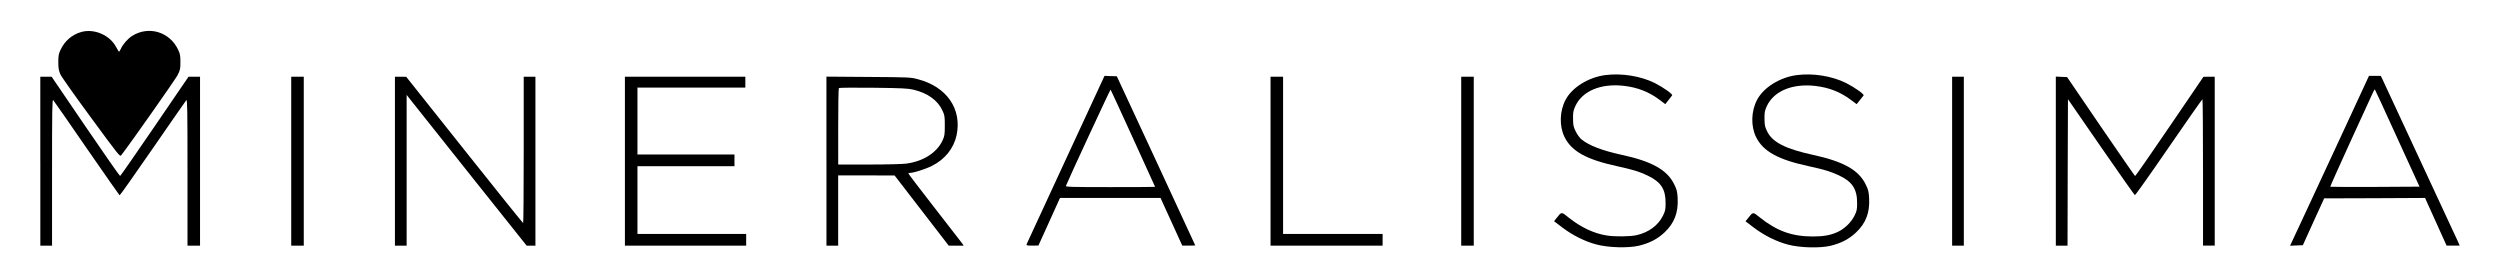 <?xml version="1.0" encoding="utf-8"?>
<!-- Generator: Adobe Illustrator 25.2.1, SVG Export Plug-In . SVG Version: 6.00 Build 0)  -->
<svg version="1.1" xmlns="http://www.w3.org/2000/svg" xmlns:xlink="http://www.w3.org/1999/xlink" x="0px" y="0px"
	 viewBox="0 0 777.23 86.48" style="enable-background:new 0 0 777.23 86.48;" xml:space="preserve">
<style type="text/css">
	.st0{fill-rule:evenodd;clip-rule:evenodd;}
</style>
<g id="New_Layer">
	<g>
		<path class="st0" d="M25.28,9.94c-2.86,0.81-5.17,2.78-6.45,5.54c-0.6,1.27-0.7,1.82-0.7,3.82c0,1.9,0.13,2.6,0.62,3.77
			c0.36,0.81,4.63,6.84,9.59,13.57c8.89,12.09,8.94,12.17,9.39,11.57c2.78-3.59,16.77-23.48,17.45-24.8
			c0.83-1.64,0.91-1.92,0.91-4.11c0-1.98-0.1-2.57-0.7-3.82c-2.6-5.59-9.2-7.57-14.35-4.29c-1.35,0.86-2.96,2.73-3.51,4.06
			c-0.21,0.44-0.42,0.81-0.52,0.81c-0.08,0-0.49-0.65-0.91-1.43C34.17,10.92,29.31,8.82,25.28,9.94z"/>
		<path class="st0" d="M499.05,23.35c-5.2,0.68-10.3,3.82-12.32,7.67c-1.87,3.51-2,8.22-0.31,11.62c2.18,4.39,6.76,6.94,16.22,9
			c5.15,1.14,7.05,1.72,9.59,2.94c4.13,1.98,5.62,4.21,5.59,8.55c0,2-0.08,2.42-0.83,3.95c-1.48,2.99-4.39,5.15-8.16,6.03
			c-1.92,0.44-6.84,0.52-9.31,0.1c-4-0.62-8.06-2.55-11.83-5.56c-2.31-1.87-2.18-1.87-3.8,0.18l-0.75,0.94l2.6,1.98
			c3.2,2.42,7.07,4.34,10.53,5.25c3.8,1.01,9.91,1.17,13.26,0.39c3.33-0.81,5.77-2.08,7.93-4.11c3.09-2.91,4.34-6.16,4.11-10.69
			c-0.13-2.11-0.26-2.65-1.09-4.32c-2.18-4.45-6.92-7.1-16.28-9.13c-6.03-1.3-10.22-2.91-12.53-4.81c-0.55-0.44-1.33-1.53-1.79-2.47
			c-0.73-1.48-0.81-1.92-0.83-3.95c-0.03-1.98,0.08-2.5,0.7-3.9c2.16-4.73,7.96-7.15,15.13-6.32c4.24,0.49,7.88,1.92,11.13,4.39
			l1.72,1.3l0.96-1.22c0.52-0.68,1.07-1.35,1.17-1.51c0.26-0.36-2.78-2.5-5.43-3.85C510.05,23.64,504.14,22.68,499.05,23.35z"/>
		<path class="st0" d="M558.59,23.35c-5.2,0.68-10.3,3.82-12.32,7.67c-1.87,3.51-2,8.22-0.31,11.62c2.16,4.39,6.81,6.97,16.22,9
			c5.02,1.09,6.99,1.69,9.54,2.89c4.11,1.92,5.67,4.26,5.64,8.61c0,2-0.08,2.42-0.83,3.95c-0.99,2-3.02,3.98-5.1,4.97
			c-2.21,1.04-4.37,1.46-7.83,1.46c-6.5,0-11.23-1.72-16.51-5.95c-2.18-1.74-2.05-1.77-3.67,0.29l-0.75,0.94l2.6,1.98
			c3.2,2.42,7.07,4.34,10.53,5.25c3.8,1.01,9.91,1.17,13.26,0.39c3.33-0.81,5.77-2.08,7.93-4.11c3.09-2.91,4.34-6.16,4.11-10.69
			c-0.13-2.11-0.26-2.65-1.09-4.32c-2.18-4.45-6.92-7.1-16.28-9.13c-8.61-1.87-12.66-3.93-14.3-7.25c-0.75-1.51-0.83-1.95-0.86-3.98
			c-0.03-1.98,0.08-2.5,0.7-3.9c2.16-4.73,7.96-7.15,15.13-6.32c4.24,0.49,7.88,1.92,11.1,4.39l1.72,1.27l0.96-1.2
			c0.55-0.68,1.07-1.35,1.2-1.51c0.26-0.36-2.76-2.5-5.43-3.85C569.59,23.64,563.68,22.68,558.59,23.35z"/>
		<path class="st0" d="M331.37,49.53c-6.6,14.25-12.09,26.13-12.19,26.36c-0.13,0.42,0.05,0.47,1.74,0.47l1.92-0.03l3.35-7.38
			l3.35-7.41h15.63h15.63l3.38,7.41l3.38,7.41h2c1.12,0,2.03-0.05,2.03-0.08c0-0.05-5.49-11.91-12.19-26.34l-12.19-26.23l-1.9-0.05
			l-1.92-0.08L331.37,49.53z M352.25,43.01c3.77,8.24,6.86,15.03,6.86,15.08s-6.27,0.08-13.94,0.08c-12.17,0-13.91-0.05-13.78-0.39
			c0.65-1.74,13.78-30,13.88-29.93C345.34,27.93,348.48,34.74,352.25,43.01z"/>
		<path class="st0" d="M727.43,43.16c-5.02,10.74-10.53,22.62-12.27,26.39l-3.2,6.84l1.98-0.08l2-0.08l3.3-7.28l3.33-7.28
			l15.68-0.05l15.68-0.08l3.35,7.41l3.35,7.41h2.03h2.03l-0.47-1.12c-0.47-1.07-22.65-48.75-23.58-50.7l-0.47-0.96h-1.82h-1.85
			L727.43,43.16z M745.32,42.98l6.89,15.05l-13.81,0.08c-7.59,0.03-13.86,0-13.94-0.05c-0.05-0.08,2.73-6.29,6.19-13.86
			c3.48-7.54,6.6-14.35,6.94-15.13c0.34-0.75,0.68-1.35,0.73-1.27C738.4,27.85,741.55,34.69,745.32,42.98z"/>
		<path class="st0" d="M12.54,50.11v26.26h1.82h1.82v-22.8c0-19.53,0.05-22.75,0.36-22.44c0.21,0.21,4.89,6.94,10.4,14.95
			c5.54,8.01,10.14,14.59,10.24,14.64c0.13,0.03,4.76-6.53,10.3-14.56c5.56-8.06,10.27-14.82,10.45-15.03
			c0.31-0.31,0.36,3.07,0.36,22.44v22.8h1.95h1.95V50.11V23.85H60.4h-1.79L48.1,39.24c-5.77,8.45-10.61,15.42-10.76,15.47
			c-0.13,0.03-4.97-6.89-10.76-15.39L16.05,23.85H14.3h-1.77V50.11z"/>
		<polygon class="st0" points="90.54,50.11 90.54,76.37 92.49,76.37 94.44,76.37 94.44,50.11 94.44,23.85 92.49,23.85 90.54,23.85 
					"/>
		<path class="st0" d="M122.78,50.11v26.26h1.82h1.82V52.94V29.51l3.2,4.03c1.74,2.21,10.14,12.74,18.64,23.43l15.47,19.4h1.35h1.38
			V50.11V23.85h-1.82h-1.82V46.6c0,12.51-0.08,22.75-0.18,22.75c-0.13-0.03-8.35-10.24-18.28-22.75l-18.07-22.72l-1.74-0.03h-1.77
			V50.11z"/>
		<polygon class="st0" points="194.28,50.11 194.28,76.37 213.13,76.37 231.98,76.37 231.98,74.55 231.98,72.73 215.08,72.73 
			198.18,72.73 198.18,62.2 198.18,51.67 213.26,51.67 228.34,51.67 228.34,49.85 228.34,48.03 213.26,48.03 198.18,48.03 
			198.18,37.63 198.18,27.23 214.95,27.23 231.72,27.23 231.72,25.54 231.72,23.85 213,23.85 194.28,23.85 		"/>
		<path class="st0" d="M256.94,50.08v26.29h1.82h1.82V65.45V54.53h8.79l8.76,0.03l8.4,10.89l8.42,10.92h2.34h2.31l-0.49-0.73
			c-0.29-0.39-4.16-5.38-8.61-11.1c-4.45-5.72-8.09-10.48-8.09-10.61c0-0.1,0.21-0.18,0.47-0.18c1.12,0,4.78-1.14,6.81-2.16
			c4.03-1.98,6.81-5.43,7.7-9.52c1.74-8.22-3.07-15.13-12.12-17.47c-2.11-0.57-2.81-0.6-15.26-0.68l-13.08-0.1V50.08z M283.98,27.88
			c4.39,1.04,7.54,3.3,9,6.45c0.7,1.48,0.75,1.85,0.75,4.73c0,2.83-0.08,3.25-0.7,4.6c-1.77,3.8-5.93,6.47-11.23,7.2
			c-1.14,0.16-6.19,0.29-11.62,0.29h-9.59V39.37c0-6.5,0.08-11.88,0.21-11.99c0.1-0.13,4.91-0.16,10.71-0.1
			C280.39,27.38,282.34,27.49,283.98,27.88z"/>
		<polygon class="st0" points="395,50.11 395,76.37 412.42,76.37 429.84,76.37 429.84,74.55 429.84,72.73 414.37,72.73 398.9,72.73 
			398.9,48.29 398.9,23.85 396.95,23.85 395,23.85 		"/>
		<polygon class="st0" points="454.28,50.11 454.28,76.37 456.23,76.37 458.18,76.37 458.18,50.11 458.18,23.85 456.23,23.85 
			454.28,23.85 		"/>
		<polygon class="st0" points="606.9,50.11 606.9,76.37 608.72,76.37 610.54,76.37 610.54,50.11 610.54,23.85 608.72,23.85 
			606.9,23.85 		"/>
		<path class="st0" d="M639.14,50.11v26.26h1.82h1.82l0.05-22.78l0.08-22.75l10.27,14.87c5.67,8.19,10.4,14.92,10.53,14.95
			c0.16,0.05,4.89-6.63,10.53-14.85c5.64-8.22,10.35-14.92,10.48-14.95c0.1,0,0.18,10.24,0.18,22.75v22.75h1.82h1.82V50.11V23.85
			h-1.74l-1.77,0.03L674.5,39.34c-5.77,8.5-10.61,15.42-10.71,15.39c-0.13-0.05-4.91-6.99-10.69-15.42l-10.45-15.34l-1.77-0.08
			l-1.74-0.08V50.11z"/>
	</g>
</g>
<g id="MasterLayer_1">
</g>
</svg>
